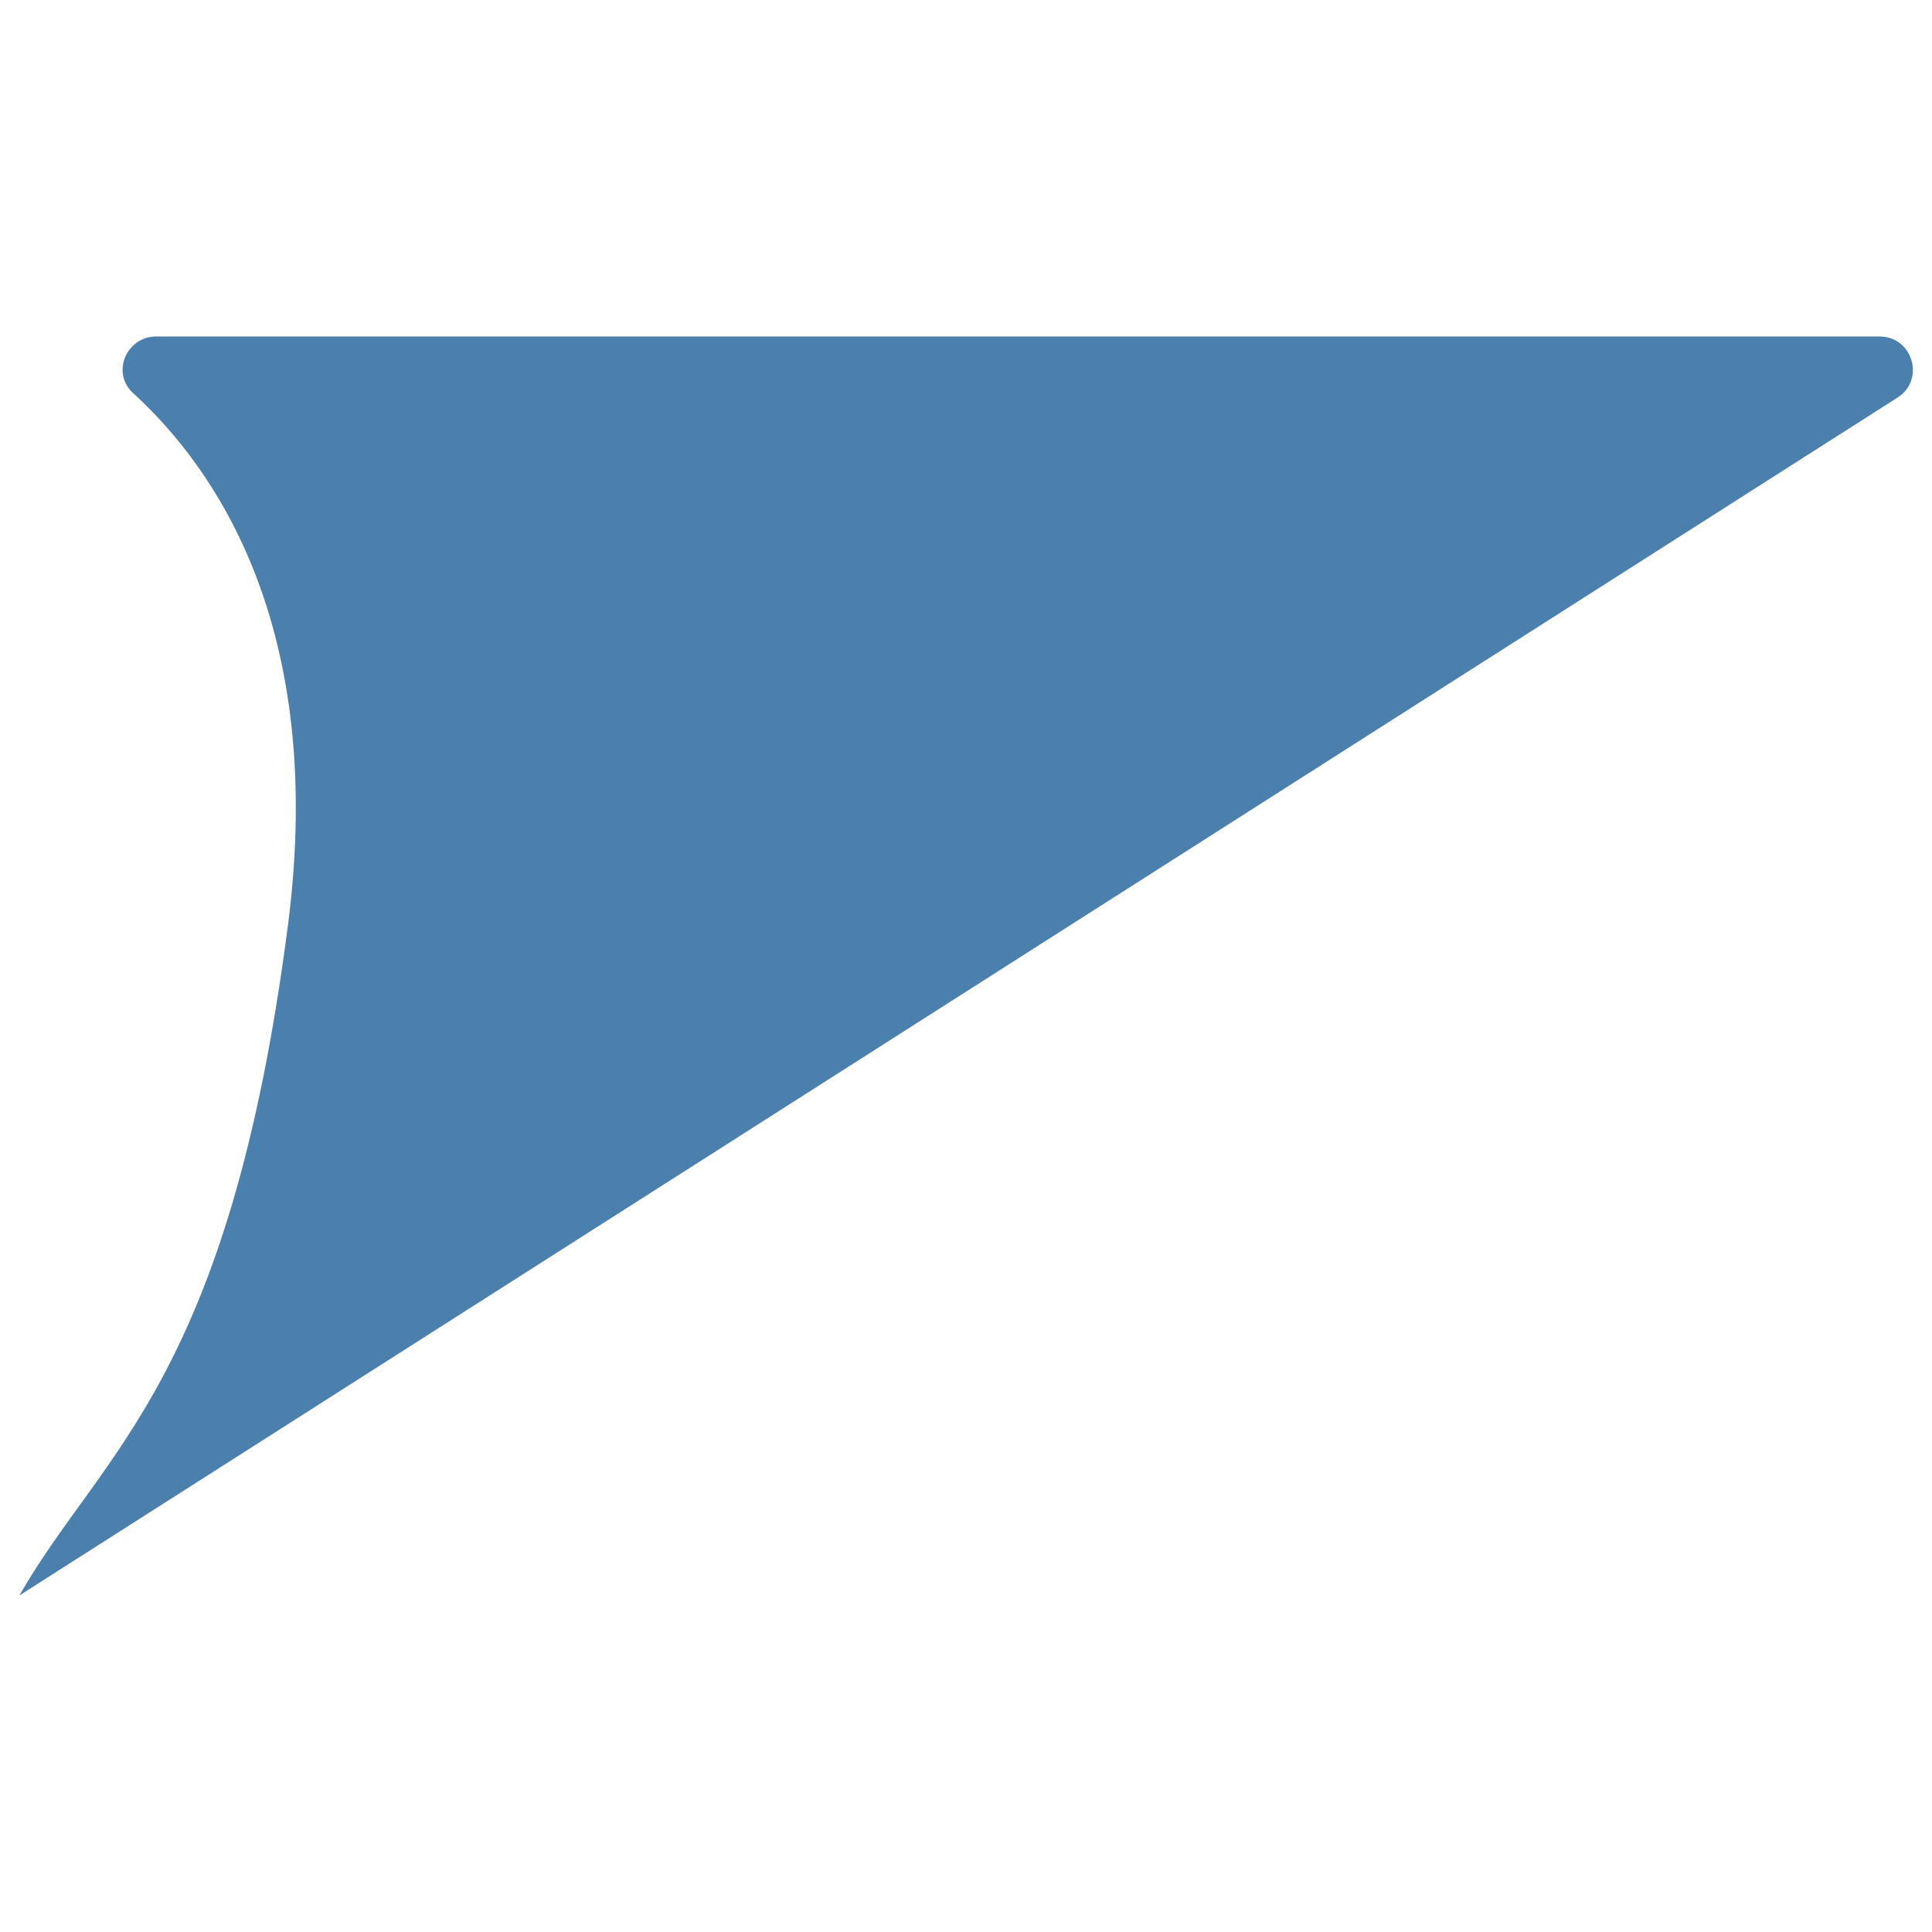 <?xml version="1.0" encoding="UTF-8"?>
<svg id="_Слой_1" data-name="Слой_1" xmlns="http://www.w3.org/2000/svg" version="1.1" viewBox="0 0 24 24">
  <!-- Generator: Adobe Illustrator 29.1.0, SVG Export Plug-In . SVG Version: 2.1.0 Build 142)  -->
  <defs>
    <style>
      .st0 {
        fill: #4c80ac;
      }
    </style>
  </defs>
  <path class="st0" d="M1.94,4.18c-.37,0-.56.45-.29.7,1.02.93,2.4,2.9,1.93,6.59-.73,5.68-2.31,6.55-3.34,8.35L23.57,4.94c.35-.22.19-.76-.22-.76H1.94Z"/>
</svg>